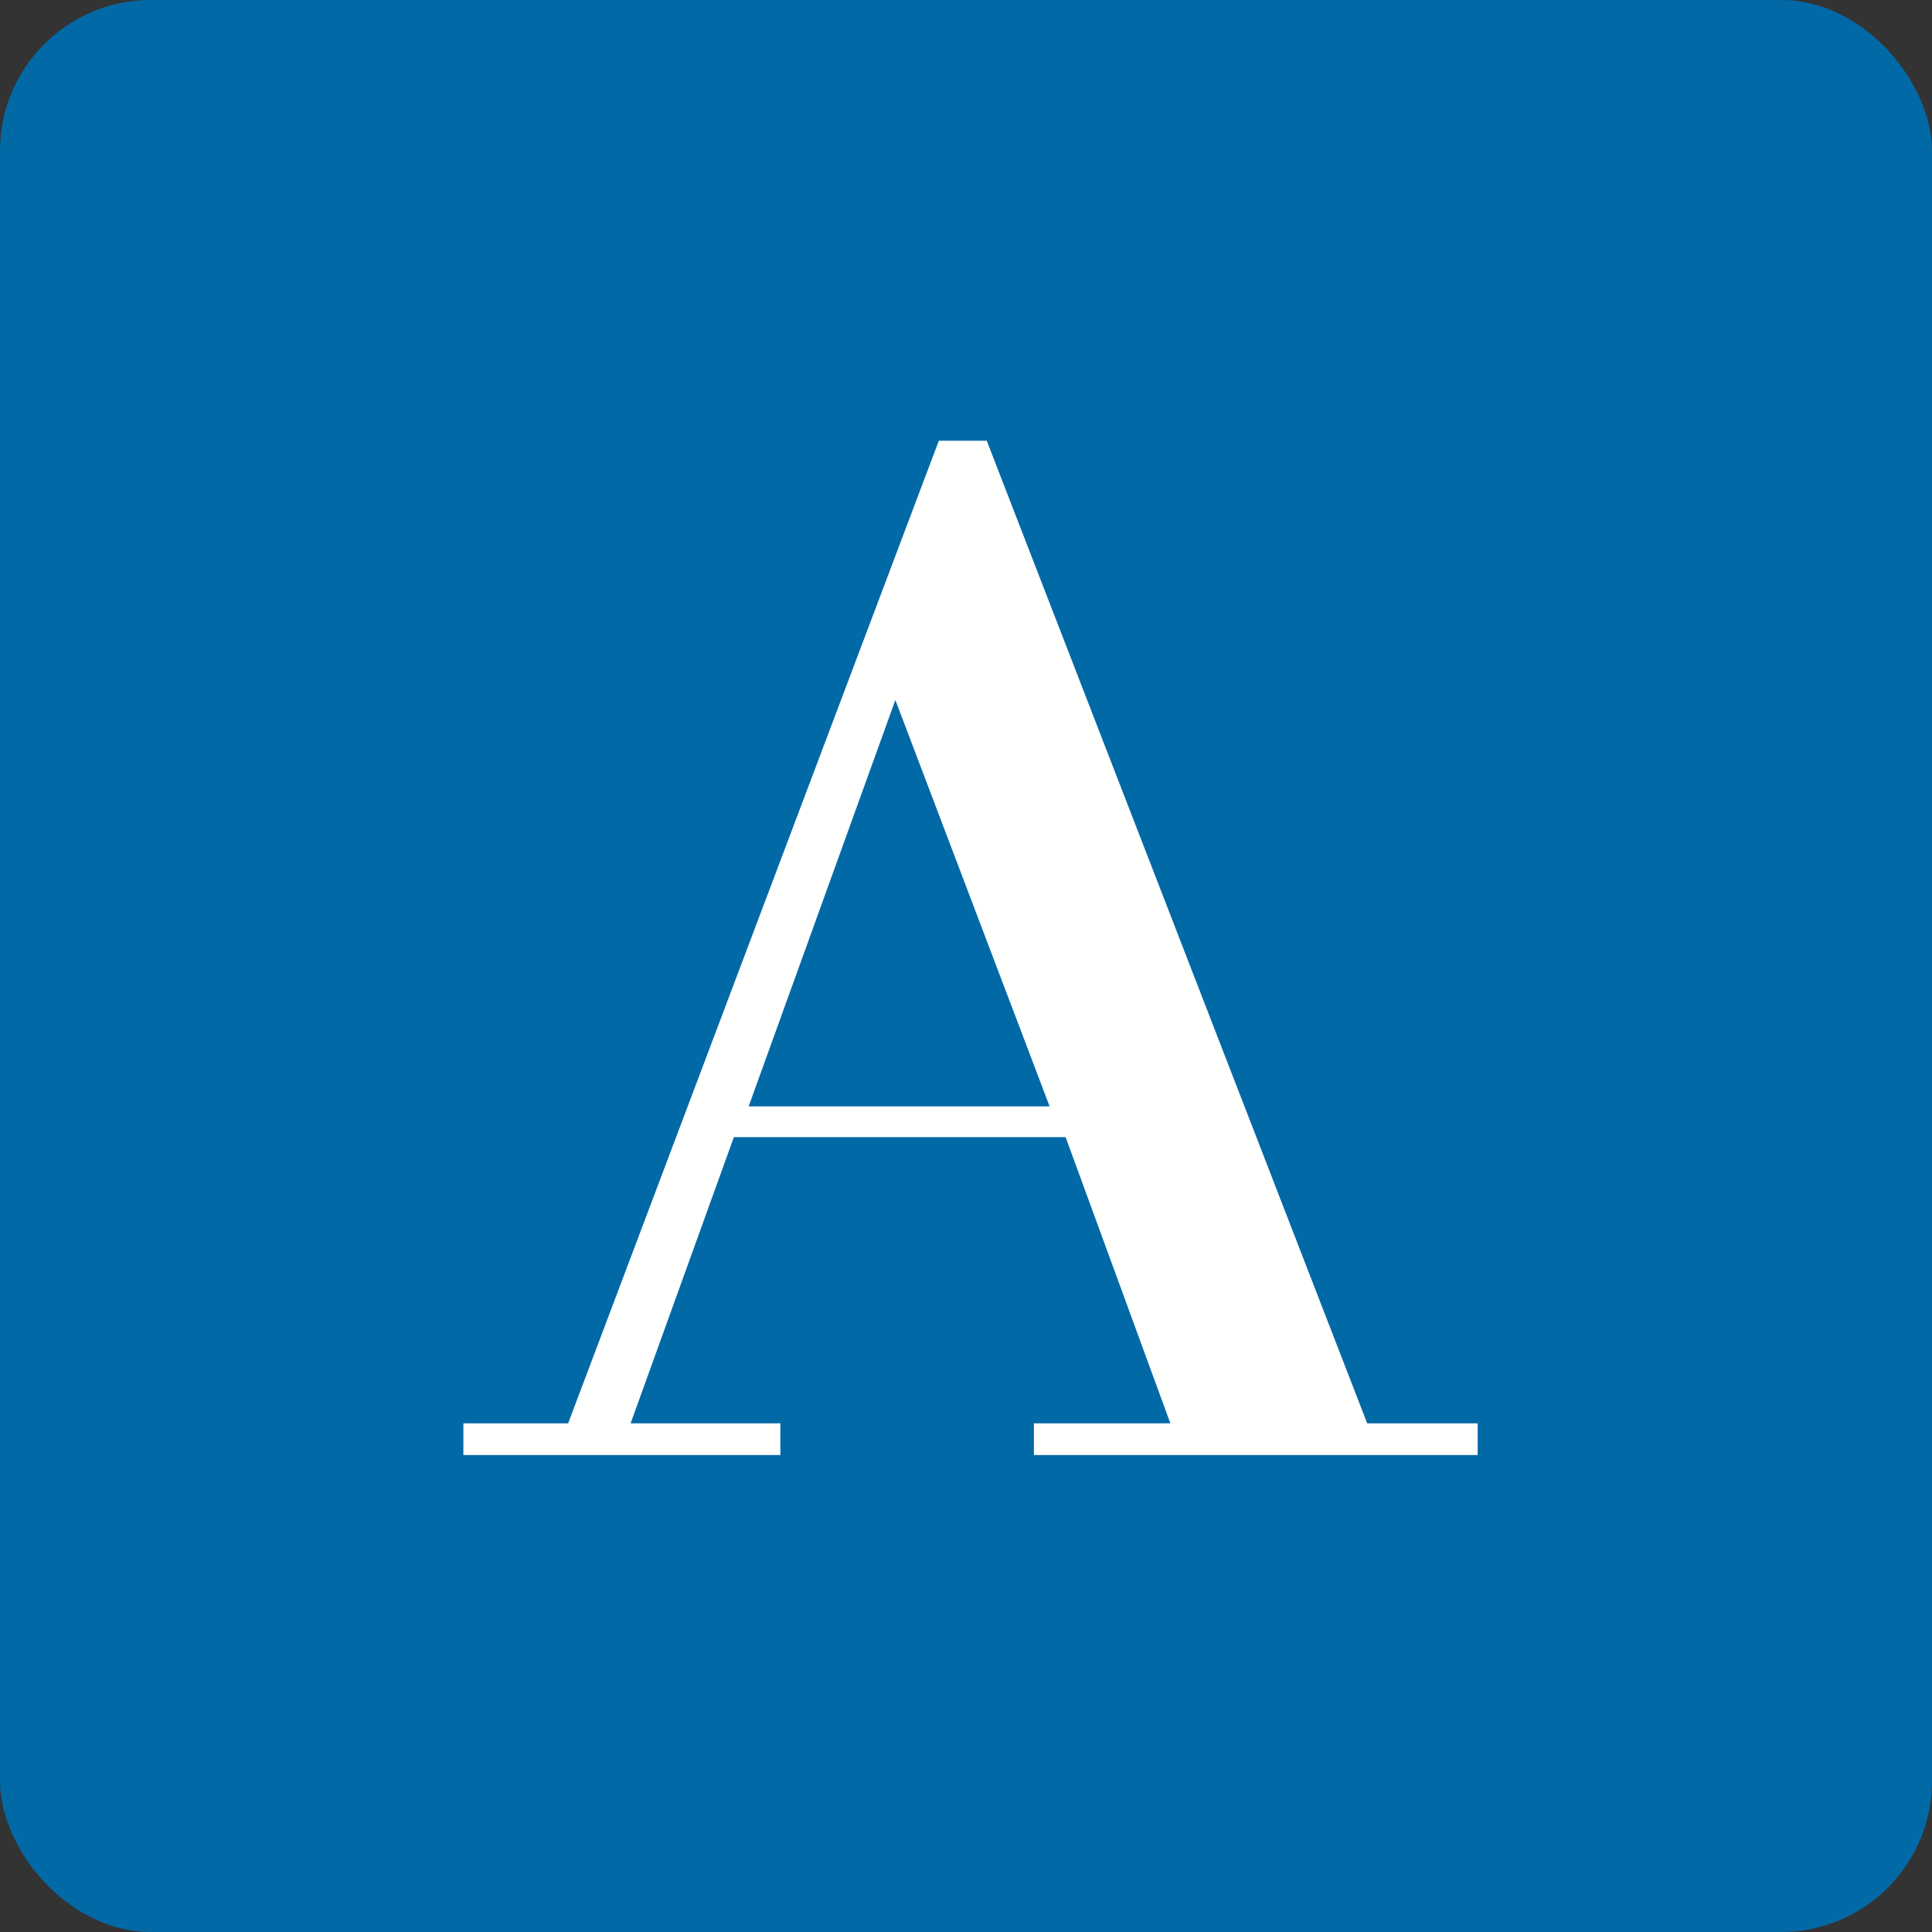 <!-- by FastBull --><svg xmlns="http://www.w3.org/2000/svg" width="64" height="64" viewBox="0 0 64 64"><rect x="0" y="0" width="64" height="64" fill="#333333" stroke="none"/><rect x="0" y="0" width="64" height="64" rx="5" ry="5" fill="#0269a7" /><path fill="#0269a7" d="M 2.75,2 L 61.55,2 L 61.55,60.80 L 2.75,60.80 L 2.75,2" /><path d="M 29.66,23.19 L 34.77,36.65 L 24.80,36.65 L 29.66,23.19 L 29.66,23.19 M 48.95,47.15 L 45.29,47.15 L 32.73,14.71 L 32.69,14.60 L 31.10,14.60 L 18.82,47.15 L 15.35,47.15 L 15.35,48.20 L 25.85,48.20 L 25.85,47.15 L 20.89,47.15 L 24.31,37.67 L 35.30,37.67 L 38.77,47.15 L 34.25,47.15 L 34.25,48.20 L 48.95,48.20 L 48.95,47.15" fill="#fffffe" /></svg>